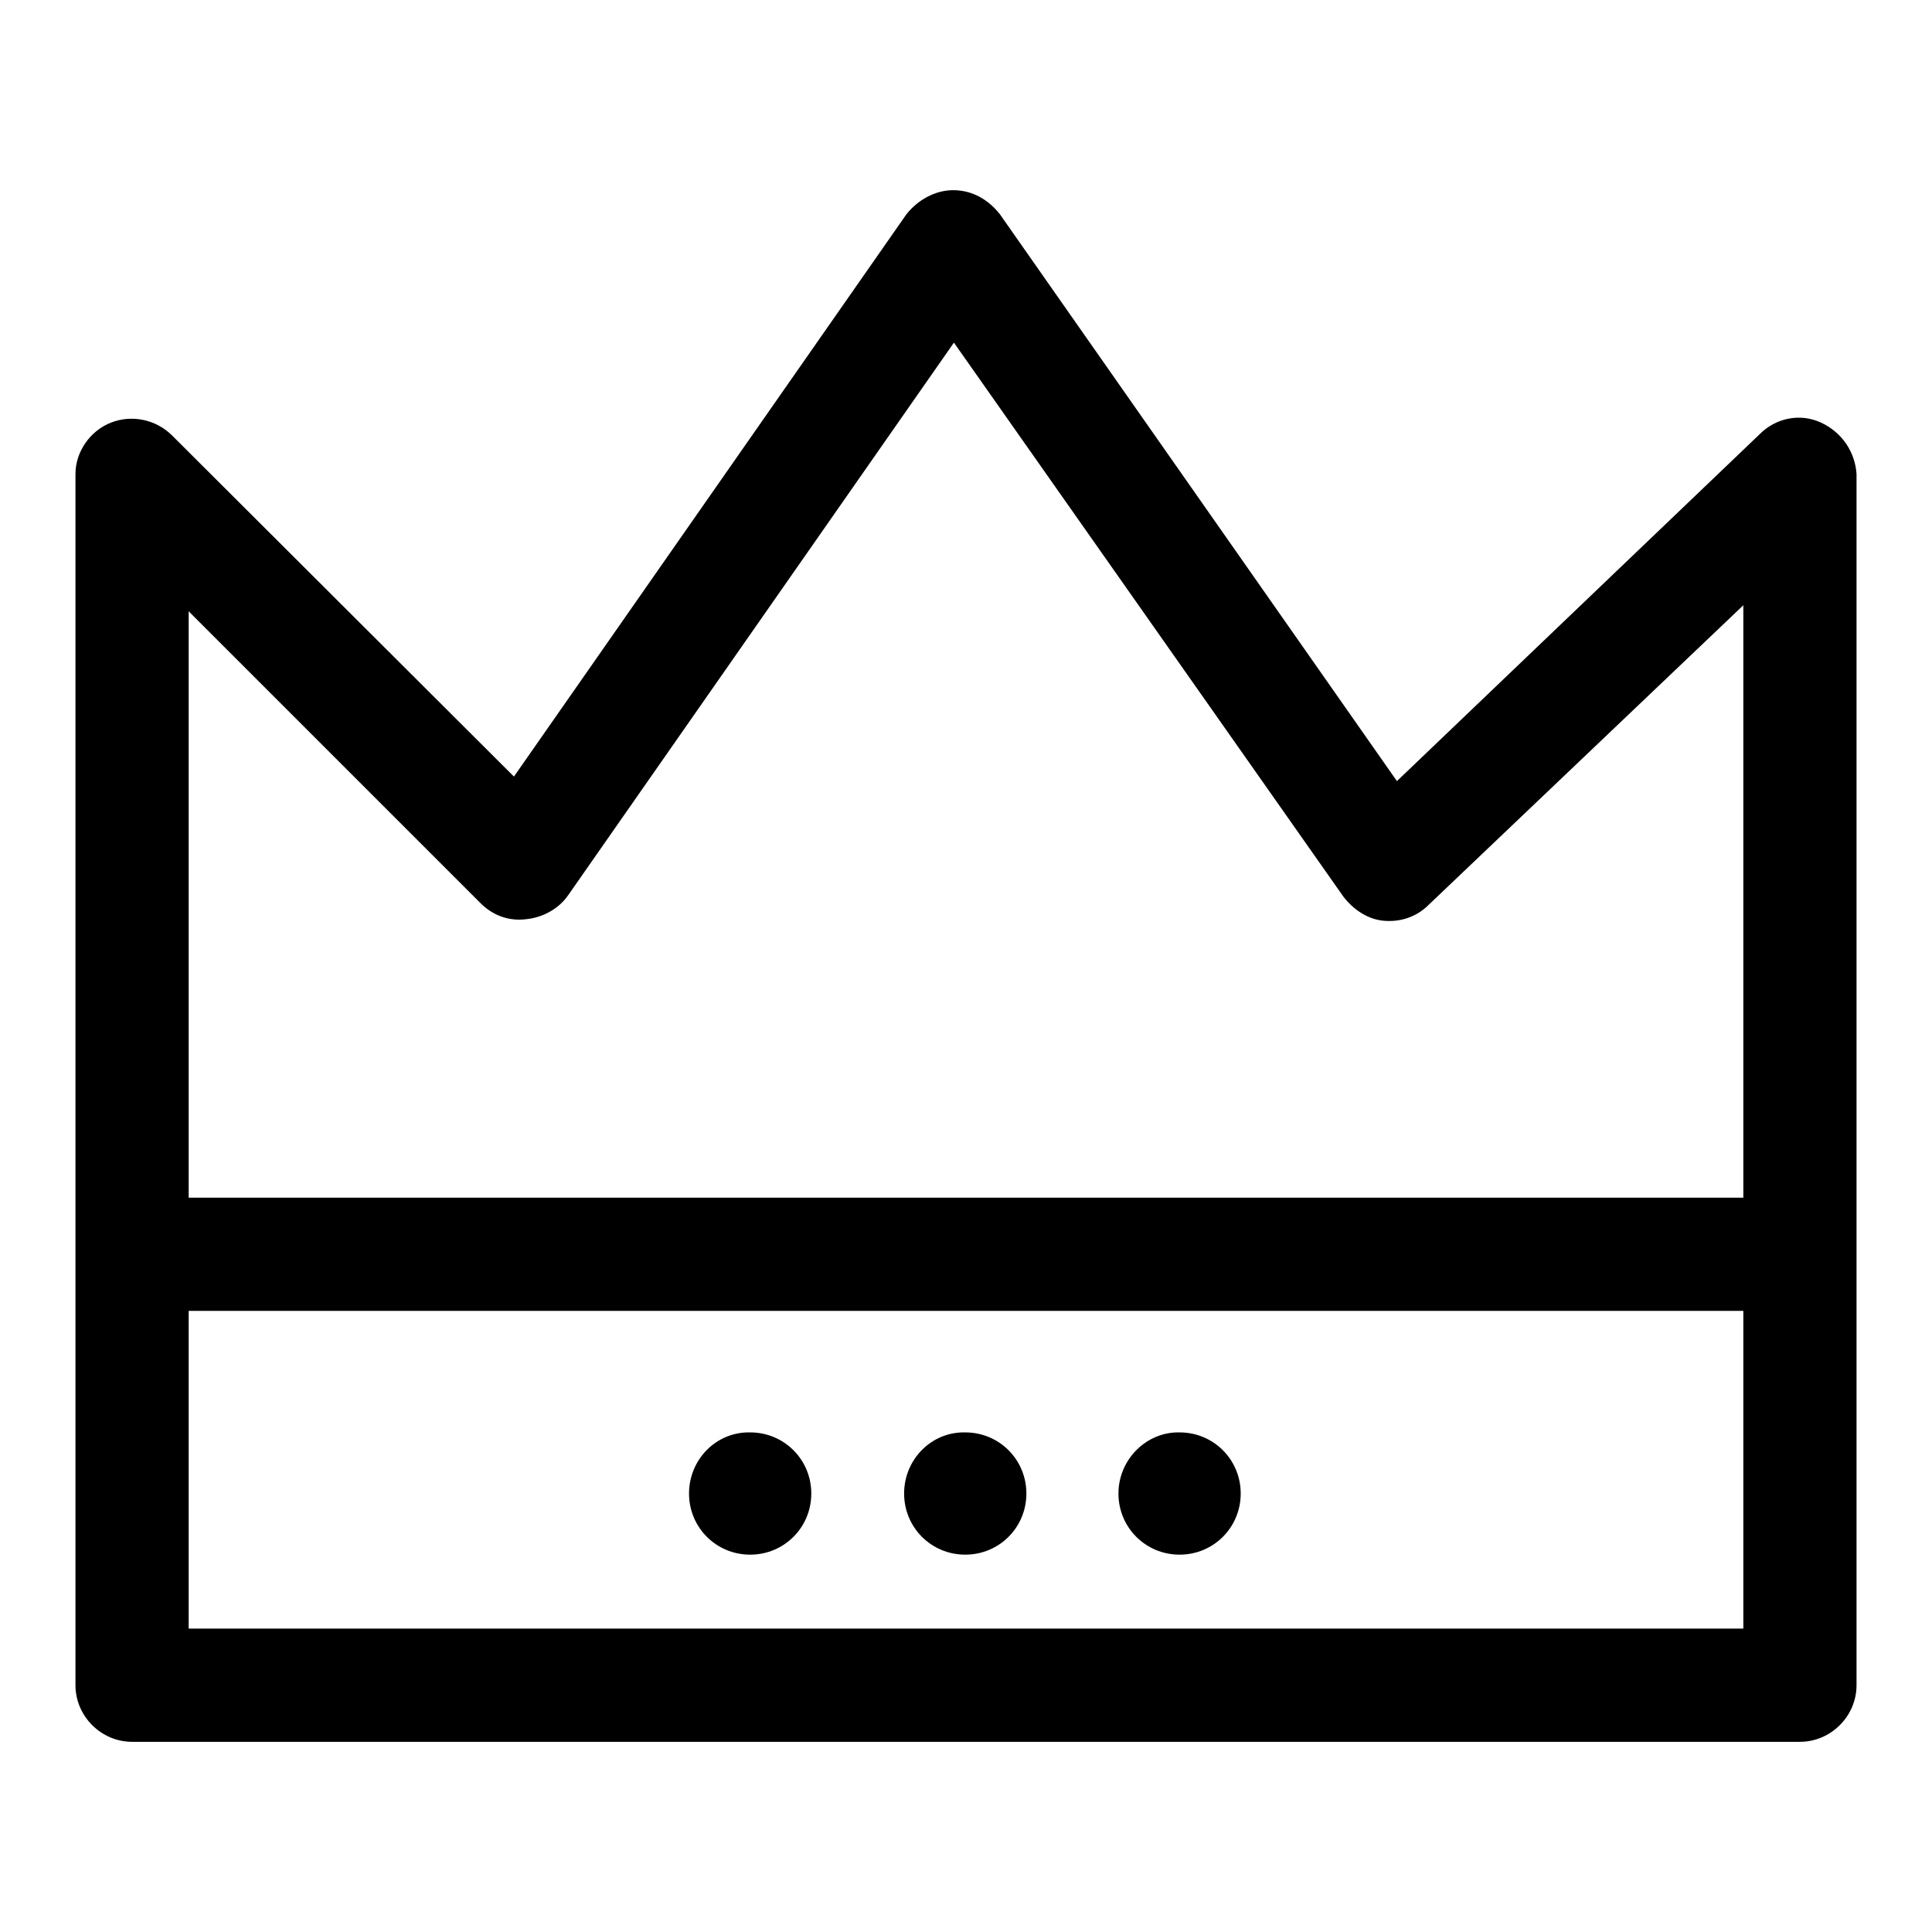 <?xml version="1.0" encoding="utf-8"?>
<!-- Svg Vector Icons : http://www.onlinewebfonts.com/icon -->
<!DOCTYPE svg PUBLIC "-//W3C//DTD SVG 1.1//EN" "http://www.w3.org/Graphics/SVG/1.1/DTD/svg11.dtd">
<svg version="1.1" xmlns="http://www.w3.org/2000/svg" xmlns:xlink="http://www.w3.org/1999/xlink" x="0px" y="0px" viewBox="0 0 256 256" enable-background="new 0 0 256 256" xml:space="preserve">
<g> <path fill="#000000" d="M241.3,56c-2.8-1.3-6-0.6-8.1,1.5l-48.1,46l-52.6-75.1c-1.5-1.9-3.6-3.2-6.2-3.2c-2.4,0-4.7,1.3-6.2,3.2 l-52,74.5L22.8,57.7c-2.1-2.1-5.3-2.8-8.1-1.7c-2.8,1.1-4.7,3.9-4.7,6.8v160.5c0,4.1,3.4,7.5,7.5,7.5h221c4.1,0,7.5-3.4,7.5-7.5 V62.8C245.8,59.9,244.1,57.3,241.3,56L241.3,56z M230.8,215.8H25v-42.1h206v42.1H230.8z M230.8,158.7H25V81l38.7,38.7 c1.5,1.5,3.6,2.4,6,2.1c2.1-0.2,4.3-1.3,5.6-3.2l51.1-73.2l51.6,73.4c1.3,1.7,3.2,3,5.3,3.2c2.1,0.2,4.3-0.4,6-2.1L231,80.2v78.5 H230.8z"/> <path fill="#000000" d="M91.3,197.9c0,4.5,3.6,8.1,8.1,8.1s8.1-3.6,8.1-8.1c0,0,0,0,0,0c0-4.5-3.6-8.1-8.1-8.1 C94.9,189.7,91.3,193.4,91.3,197.9C91.3,197.9,91.3,197.9,91.3,197.9z"/> <path fill="#000000" d="M119.8,197.9c0,4.5,3.6,8.1,8.1,8.1c4.5,0,8.1-3.6,8.1-8.1c0,0,0,0,0,0c0-4.5-3.6-8.1-8.1-8.1 C123.4,189.7,119.8,193.4,119.8,197.9C119.8,197.9,119.8,197.9,119.8,197.9z"/> <path fill="#000000" d="M148.2,197.9c0,4.5,3.6,8.1,8.1,8.1c4.5,0,8.1-3.6,8.1-8.1c0-4.5-3.6-8.1-8.1-8.1 C151.9,189.7,148.2,193.4,148.2,197.9z"/></g>
</svg>